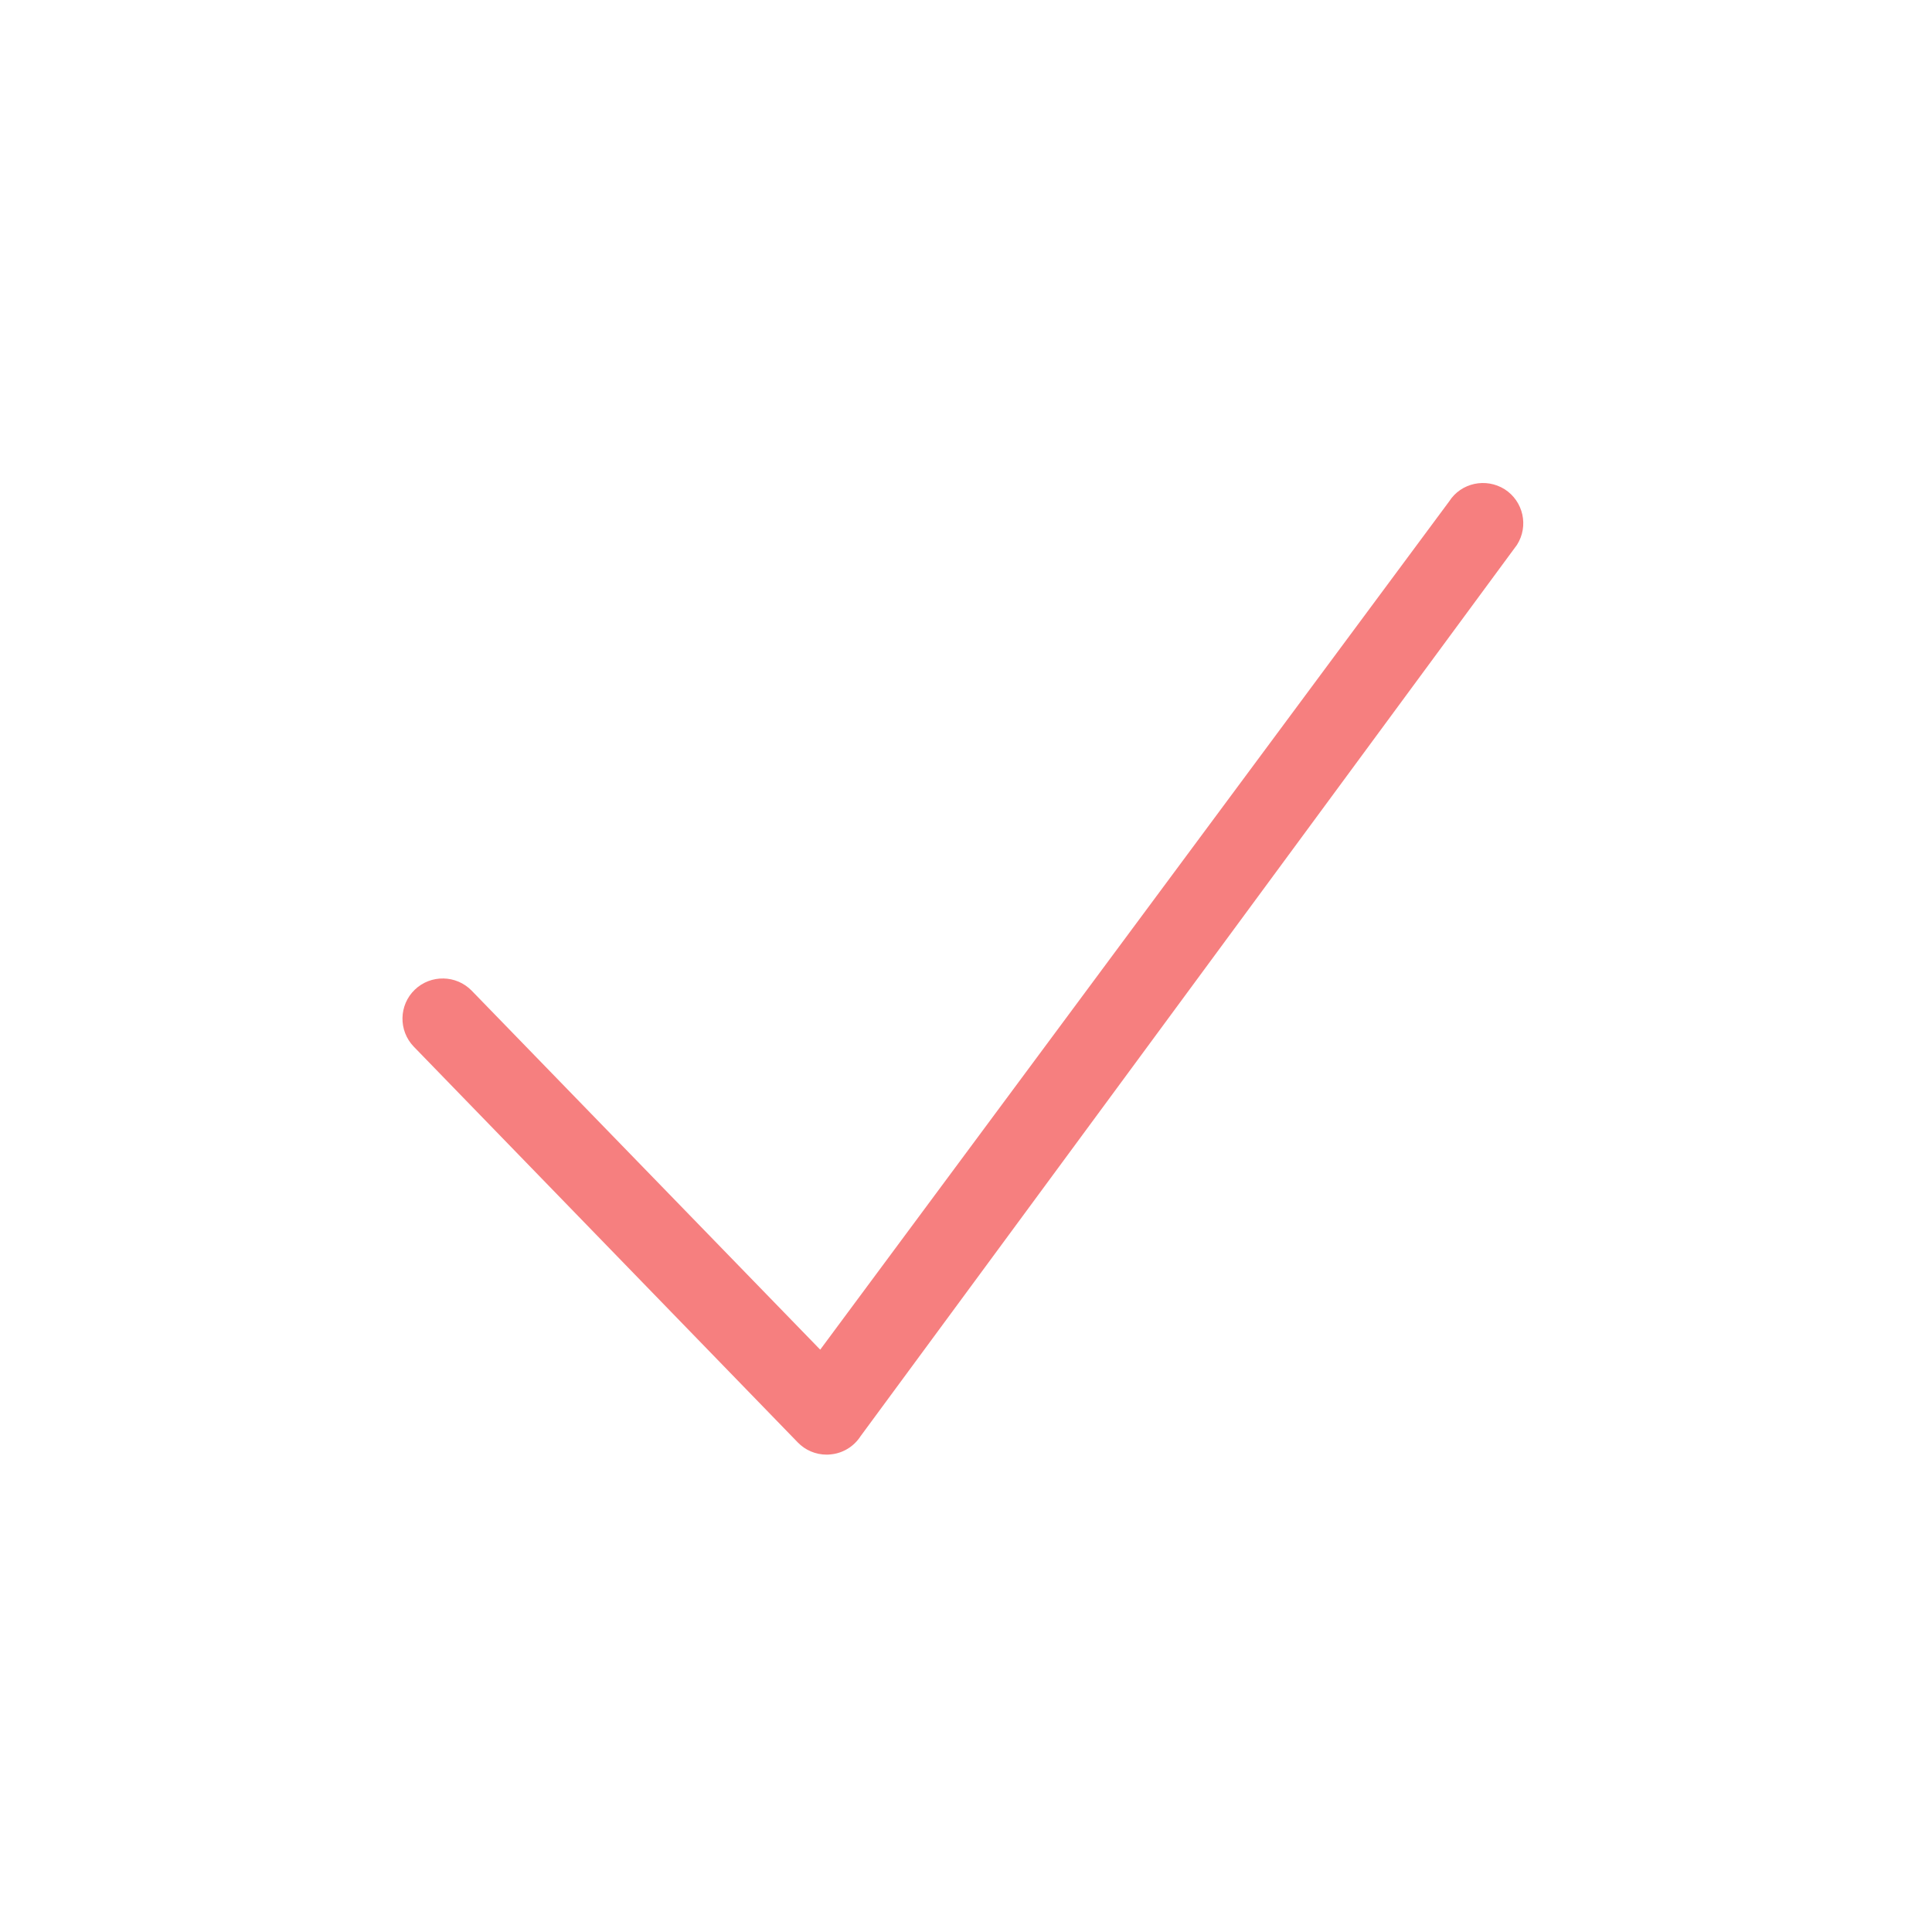 <svg width="24" height="24" viewBox="0 0 24 24" fill="none" xmlns="http://www.w3.org/2000/svg">
<g id="B. Digital, Tech &#38; Docs/d. Symbols/BD860-checkmark">
<path id="Vector" d="M18.001 6.23L10.189 16.766L5.86 12.307C5.668 12.109 5.351 12.104 5.153 12.294C4.954 12.485 4.948 12.802 5.139 13.001L9.909 17.917C10.004 18.016 10.134 18.07 10.269 18.07C10.286 18.07 10.302 18.069 10.319 18.067C10.471 18.053 10.608 17.969 10.691 17.84L18.844 6.769C18.993 6.536 18.924 6.227 18.692 6.078C18.459 5.932 18.15 5.996 18.001 6.23Z" fill="#F67F7F"/>
</g>
</svg>
